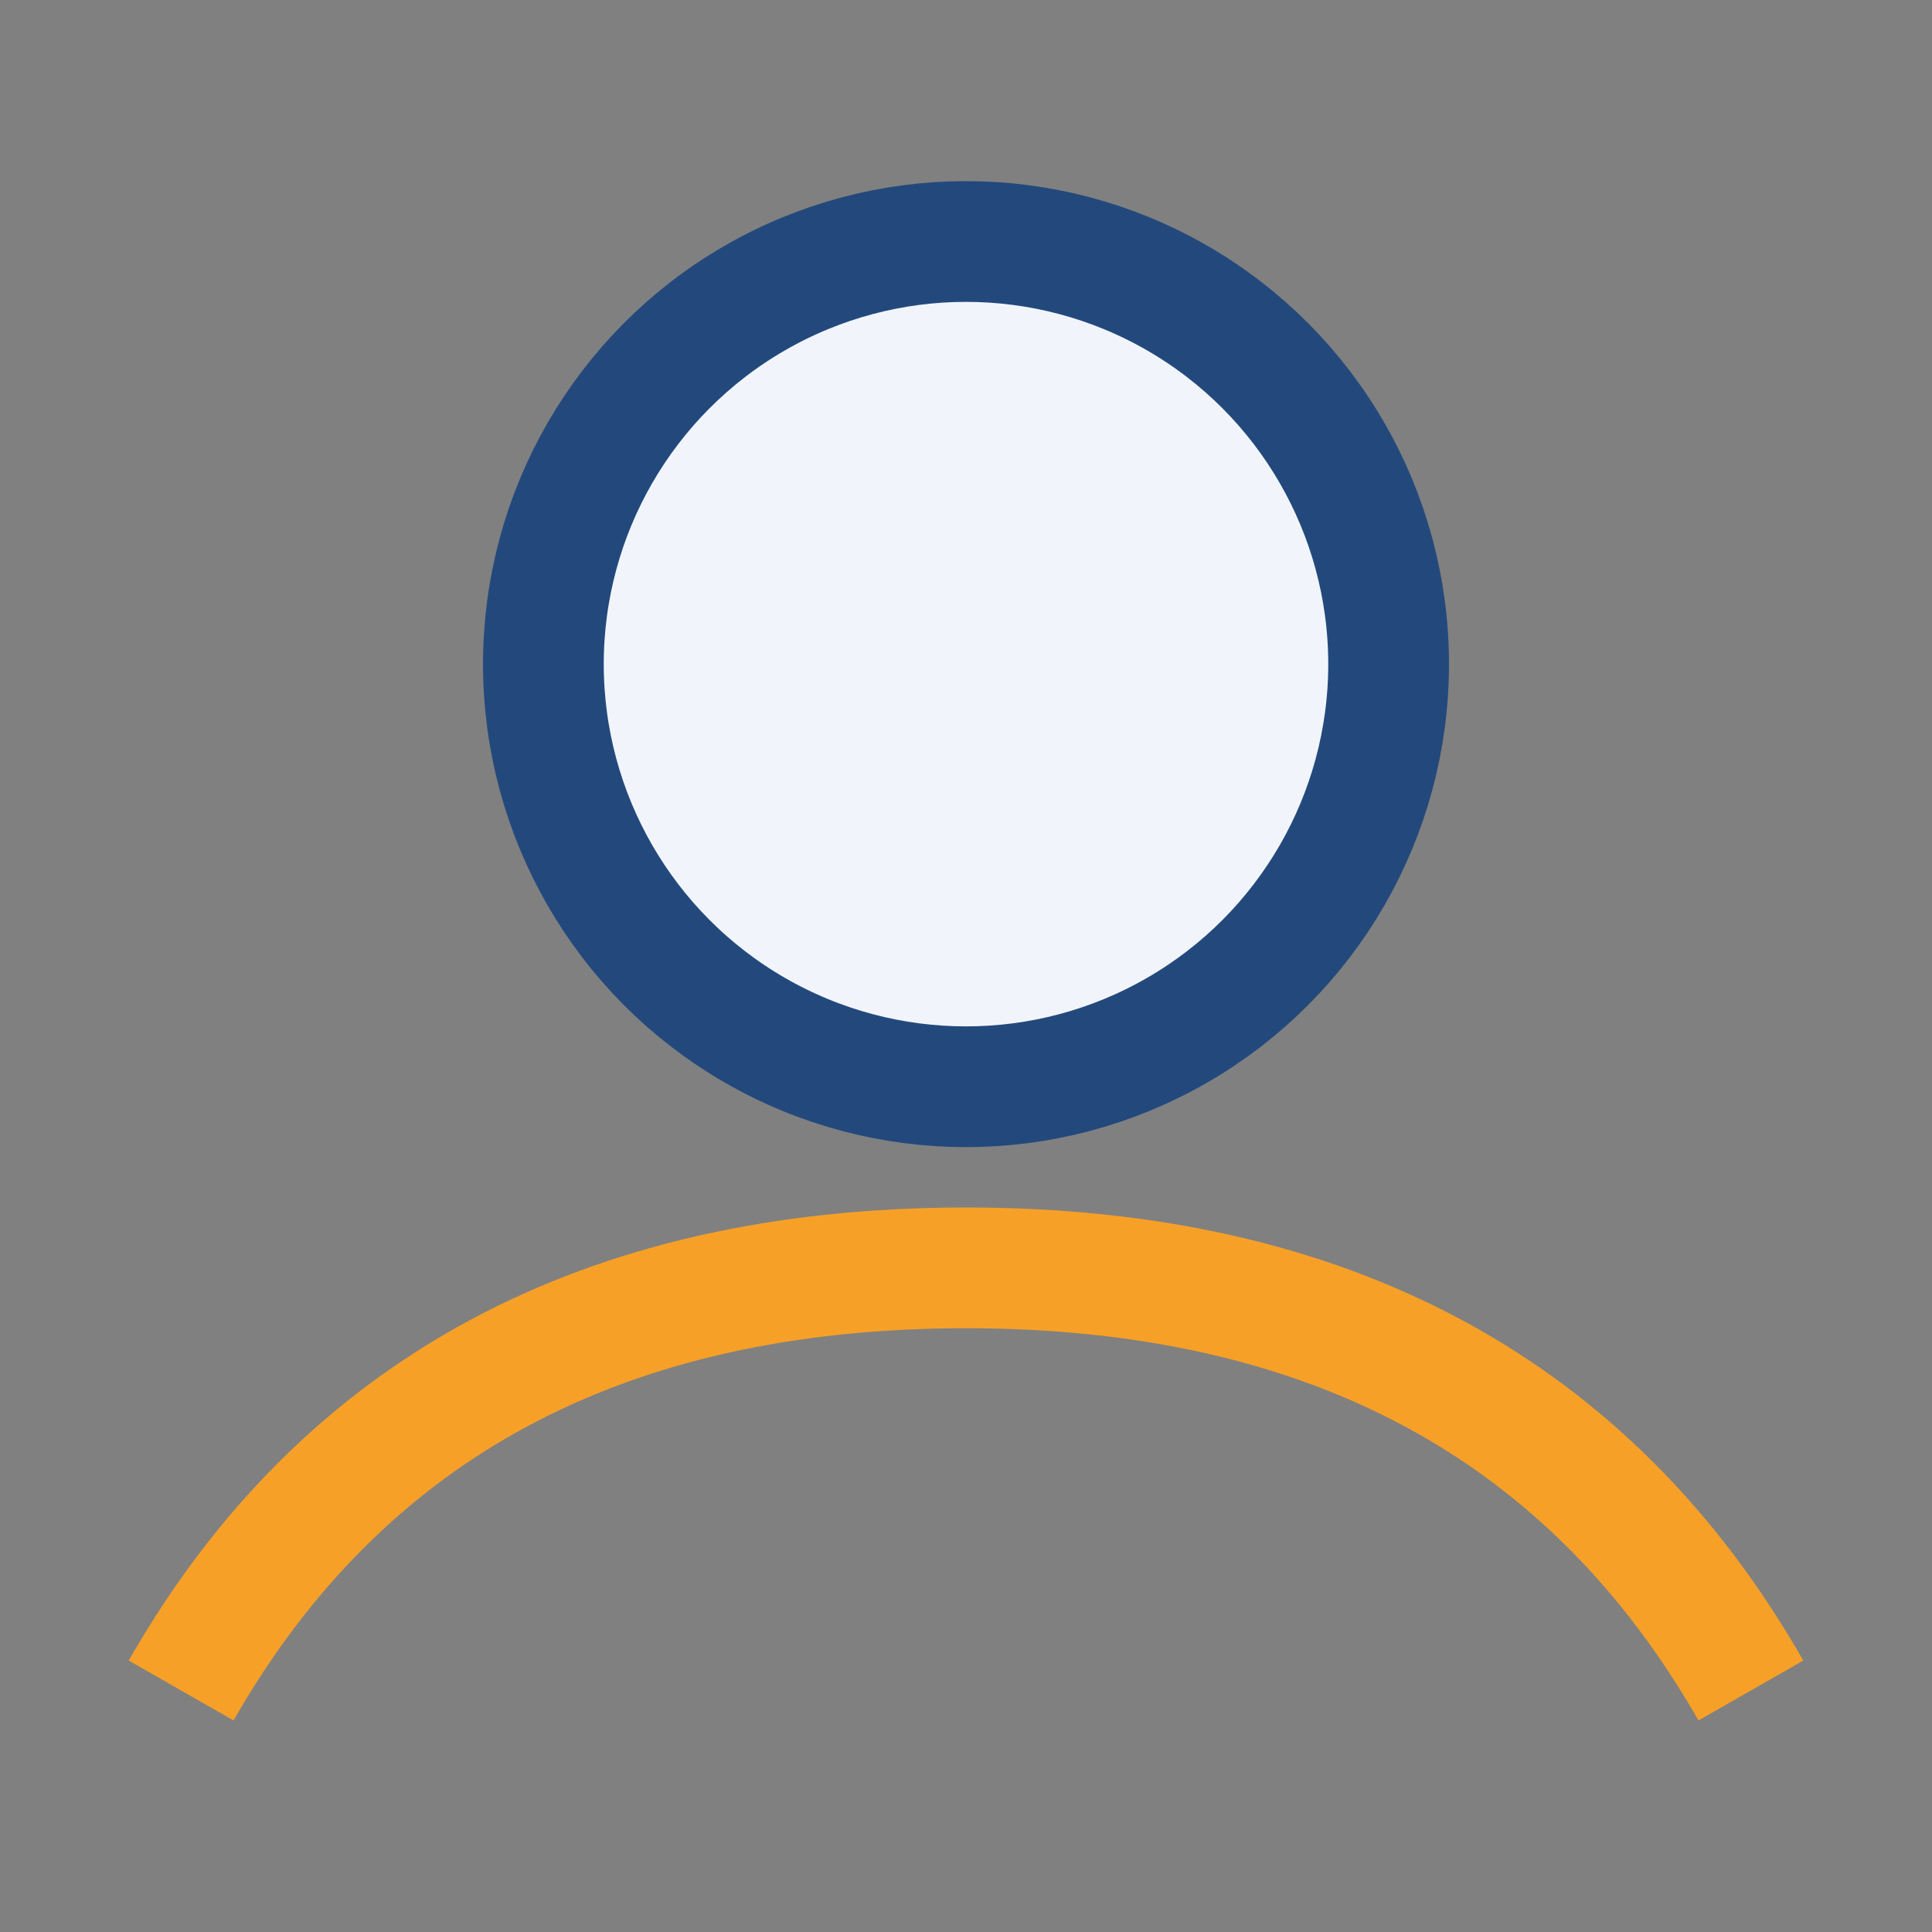 <?xml version="1.0" encoding="UTF-8"?>
<svg xmlns="http://www.w3.org/2000/svg" width="32" height="32" viewBox="0 0 32 32"><rect x="0" y="0" width="32" height="32" fill="#808080" stroke="none"/><circle cx="16" cy="11" r="7" fill="#F1F5FB" stroke="#23497C" stroke-width="2"/><path d="M3 28q4-7 13-7t13 7" stroke="#F7A028" stroke-width="2" fill="none"/></svg>